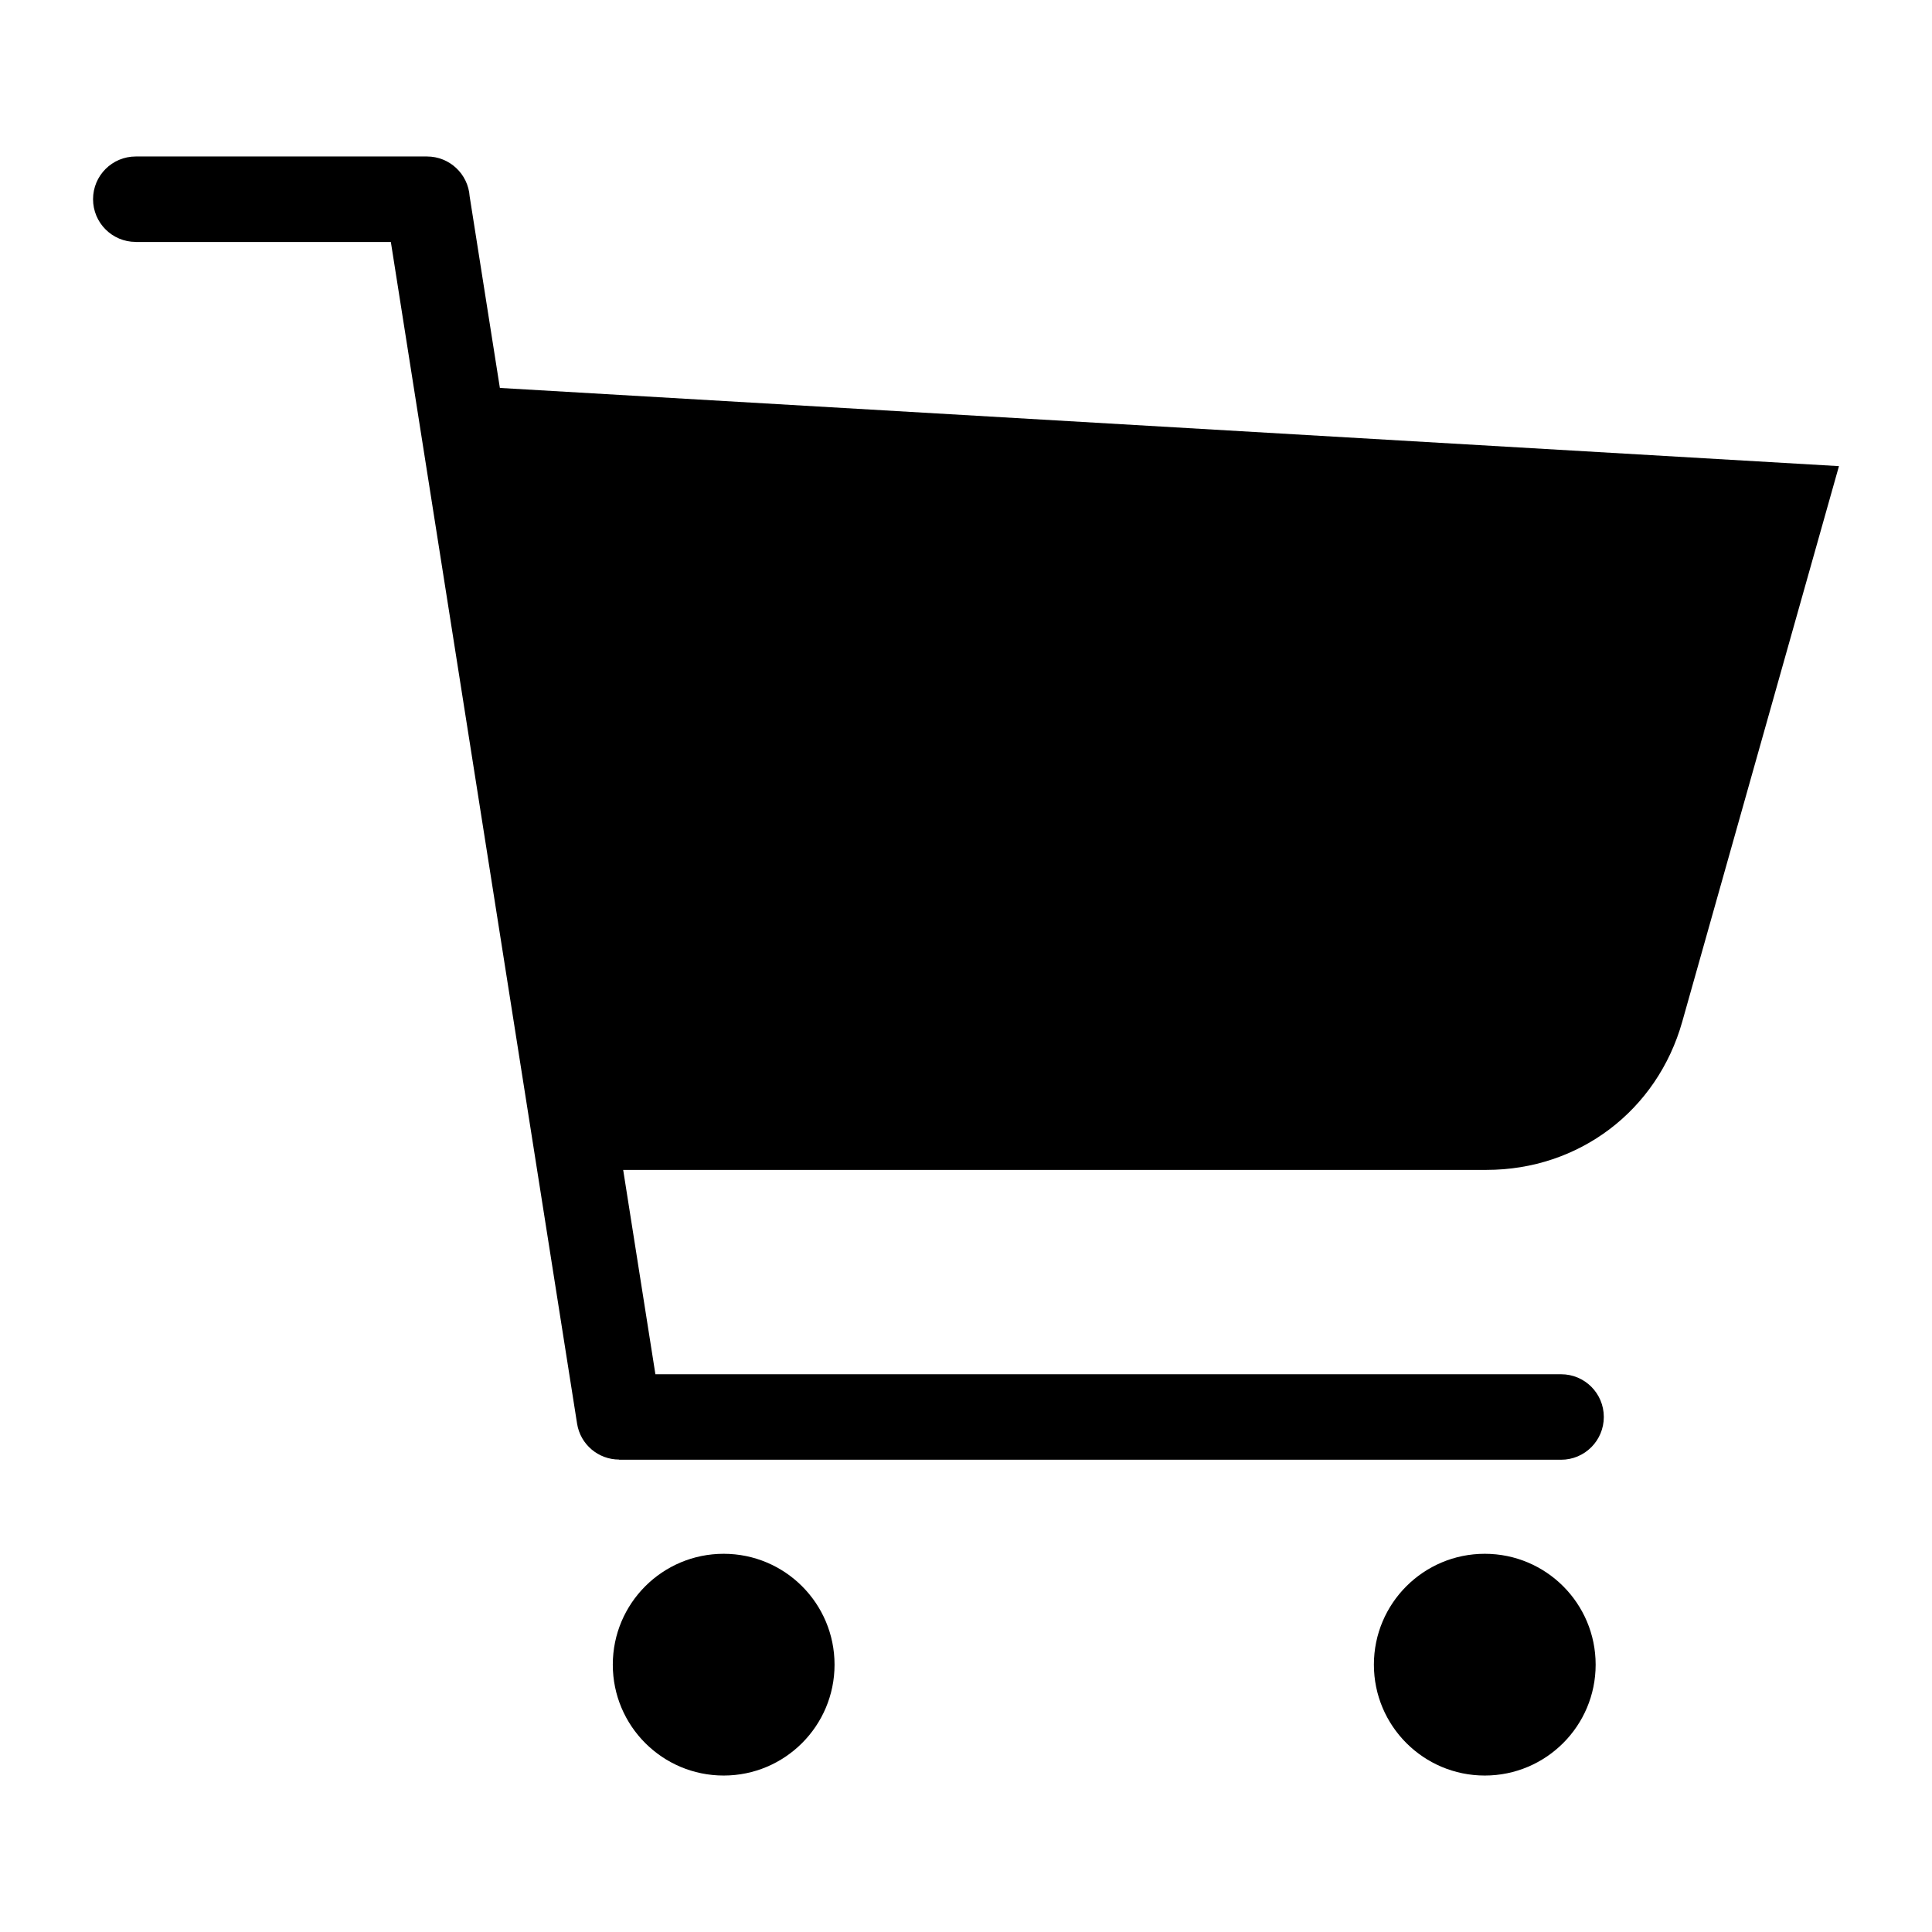 <?xml version="1.0" encoding="UTF-8"?>
<!-- Uploaded to: SVG Repo, www.svgrepo.com, Generator: SVG Repo Mixer Tools -->
<svg fill="#000000" width="800px" height="800px" version="1.1" viewBox="144 144 512 512" xmlns="http://www.w3.org/2000/svg">
 <path d="m179.98 208.11c-6.258 0-11.32-5.062-11.32-11.32 0-6.258 5.062-11.32 11.32-11.32h77.176c6 0 10.898 4.656 11.305 10.551l8.012 50.785 354.87 20.723-41.535 147.25c-6.648 23.562-27.371 39.254-51.859 39.254h-228.8l8.539 54.156h240.02c6.258 0 11.32 5.062 11.32 11.32 0 6.258-5.062 11.336-11.32 11.336h-249.64v-0.047c-5.473 0-10.277-3.977-11.141-9.551l-49.348-313.12h-67.547zm357.5 347.66c16.234 0 29.383 13.148 29.383 29.383 0 16.219-13.148 29.383-29.383 29.383-16.219 0-29.383-13.148-29.383-29.383s13.148-29.383 29.383-29.383zm-201.7 0c16.234 0 29.383 13.148 29.383 29.383 0 16.219-13.148 29.383-29.383 29.383s-29.383-13.148-29.383-29.383 13.148-29.383 29.383-29.383z"/>
</svg>